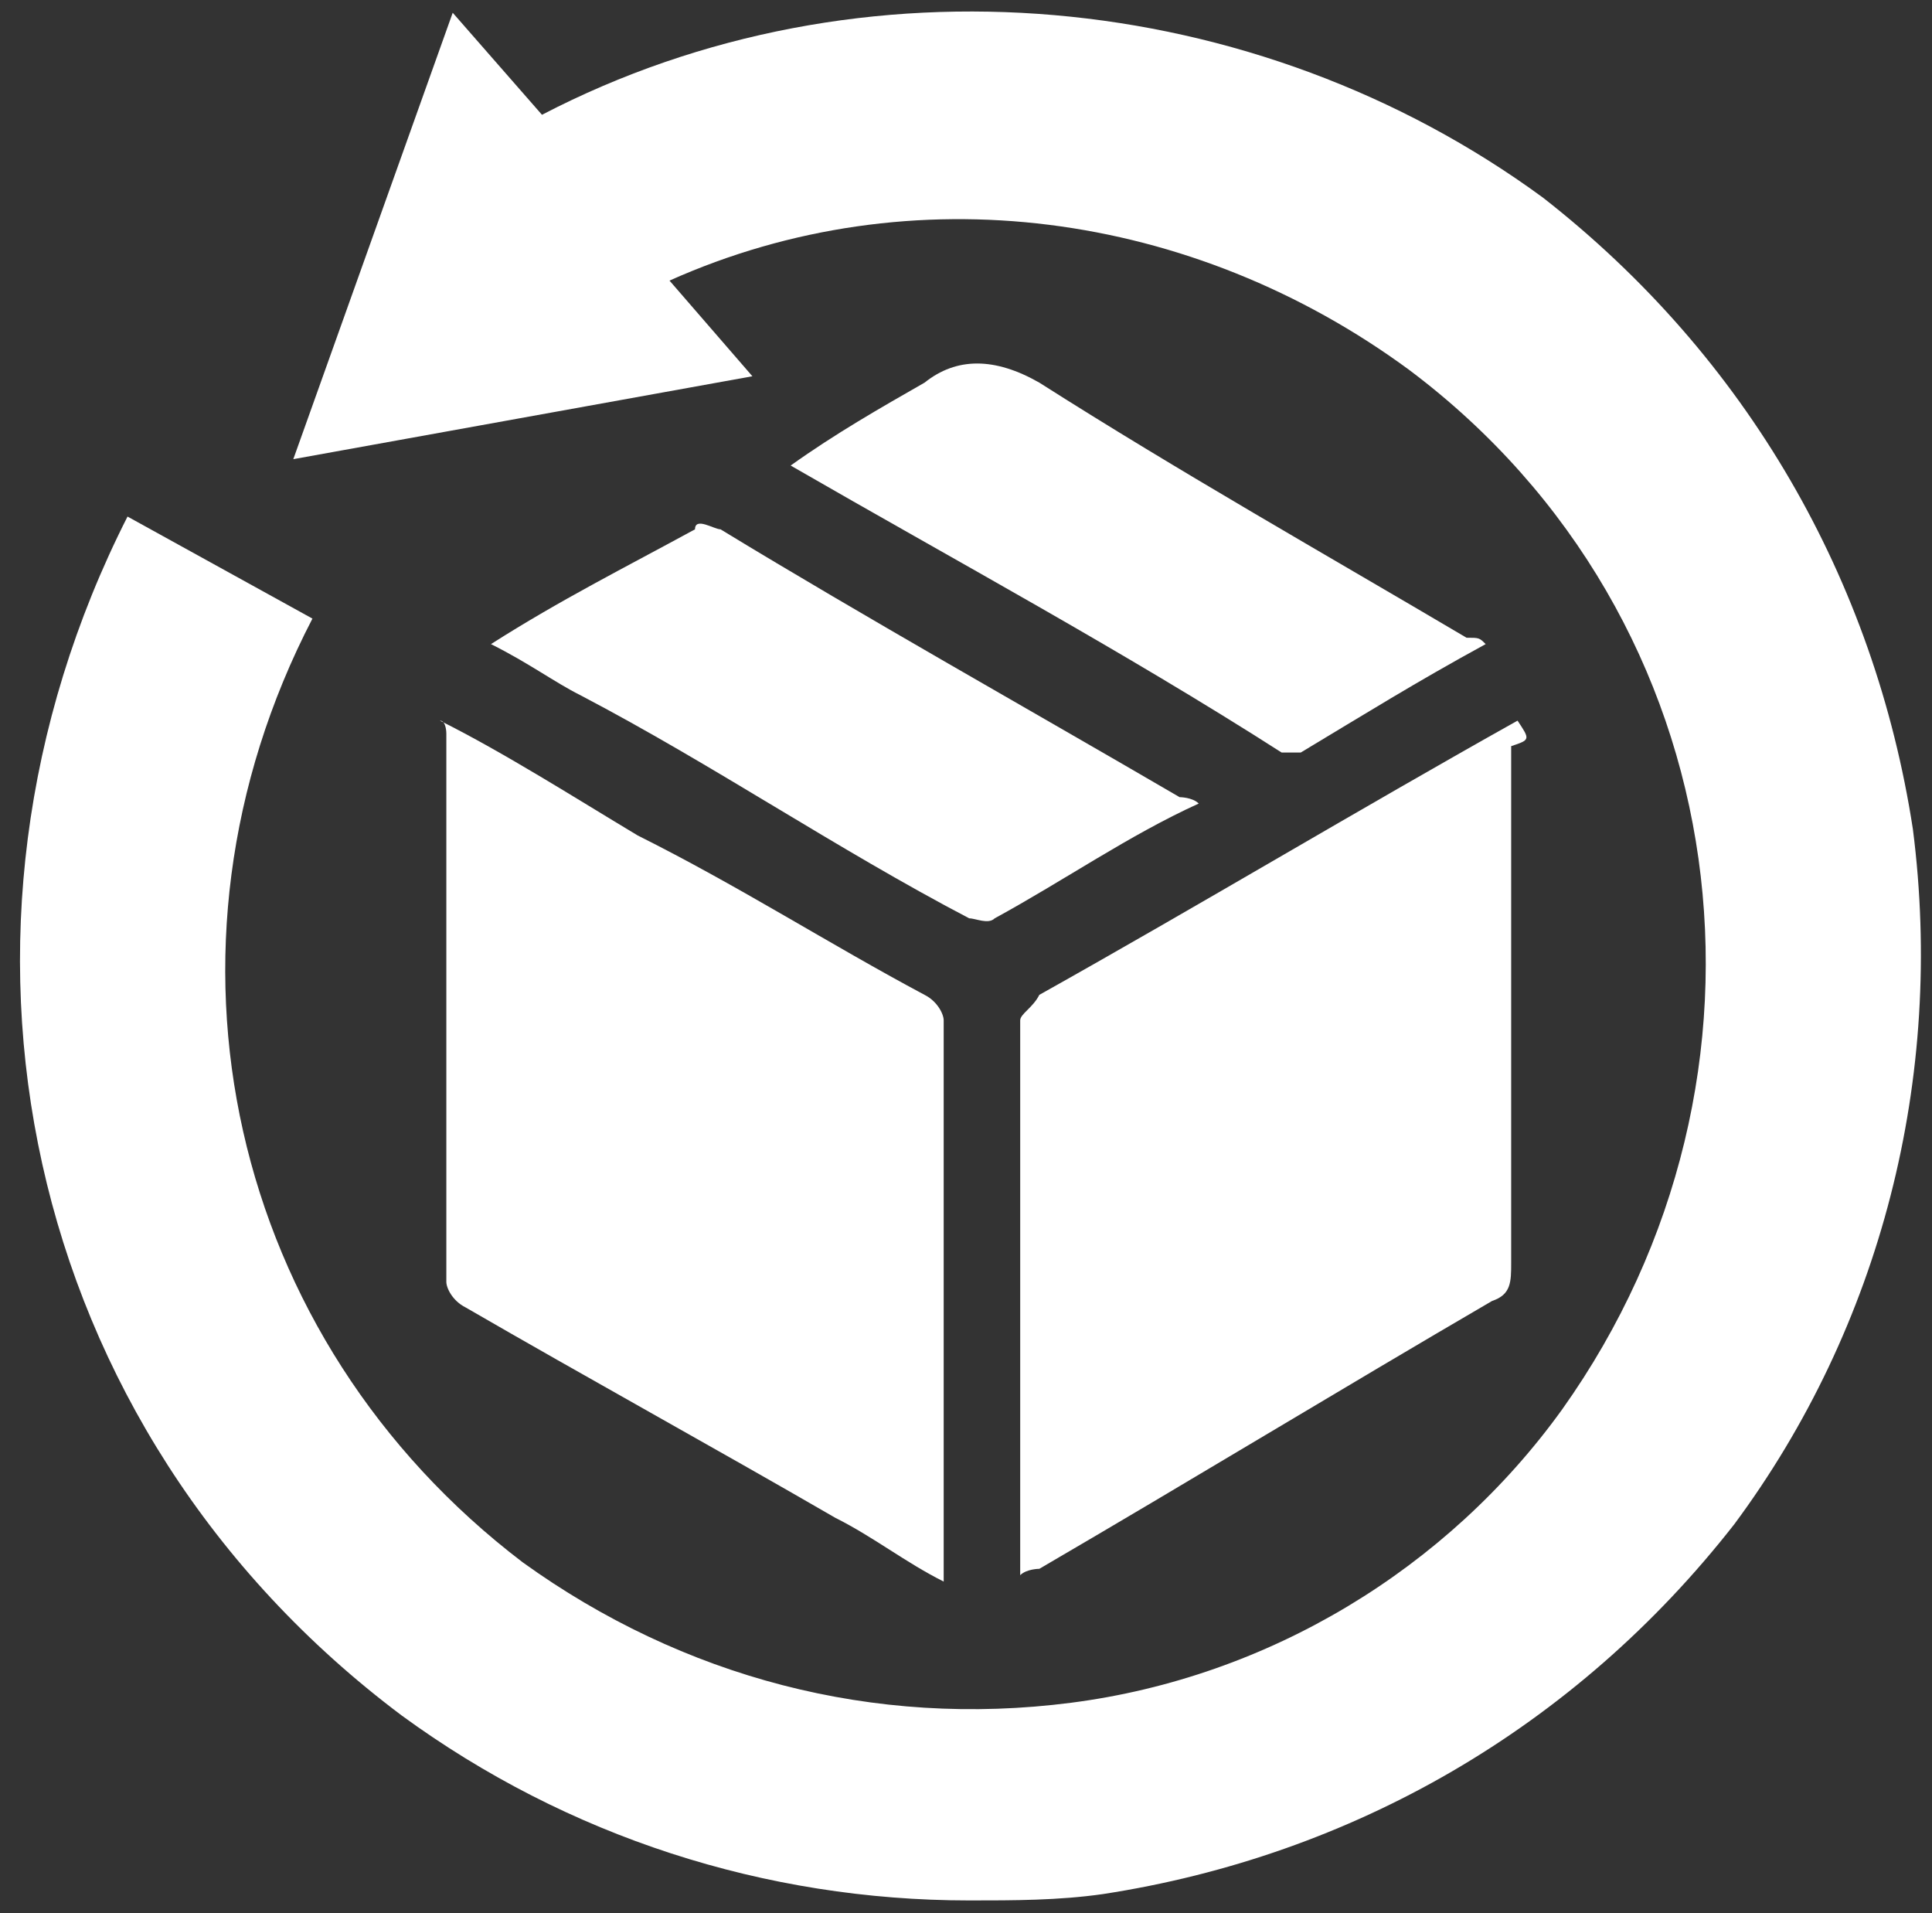 <?xml version="1.0" encoding="utf-8"?>
<!-- Generator: Adobe Illustrator 21.1.0, SVG Export Plug-In . SVG Version: 6.00 Build 0)  -->
<svg version="1.1" id="Layer_1" xmlns="http://www.w3.org/2000/svg" xmlns:xlink="http://www.w3.org/1999/xlink" x="0px" y="0px"
	 viewBox="0 0 30.3 30" style="enable-background:new 0 0 30.3 30;" xml:space="preserve">
<rect x="0" y="0" width="30.3" height="30" fill="#333333" stroke="none"/>
<style type="text/css">
	.st0{fill:#FFFFFF;}
</style>
<g id="_x33_0_Day_Returns">
	<g>
		<path class="st0" d="M30,13c-0.6-3.9-2.6-7.4-5.8-9.9C19.7-0.2,13.5-0.8,8.5,1.8L7.1,0.2l-2.5,7l7.2-1.3l-1.3-1.5
			c3.8-1.7,8.2-1.1,11.6,1.4c5.2,3.9,6.1,11.1,2.4,16.3c-1.8,2.5-4.6,4.2-7.7,4.6c-3.1,0.4-6.1-0.4-8.6-2.2c-4.6-3.5-6-9.6-3.3-14.8
			L2,8.1c-3.3,6.5-1.7,14.3,4.3,18.8c2.6,1.9,5.7,2.9,8.9,2.9c0.7,0,1.4,0,2.1-0.1c3.9-0.6,7.4-2.6,9.9-5.8
			C29.5,20.8,30.5,16.9,30,13z"/>
		<path class="st0" d="M23.8,11.3c-2.5,1.4-5,2.9-7.5,4.3C16.2,15.8,16,15.9,16,16c0,2.8,0,5.6,0,8.4c0,0.1,0,0.1,0,0.3
			c0.1-0.1,0.3-0.1,0.3-0.1c2.4-1.4,4.7-2.8,7.1-4.2c0.3-0.1,0.3-0.3,0.3-0.6c0-2.6,0-5.4,0-8.1C24,11.6,24,11.6,23.8,11.3
			C24,11.3,23.8,11.3,23.8,11.3z"/>
		<path class="st0" d="M7,11.5c0,2.9,0,5.7,0,8.6c0,0.1,0.1,0.3,0.3,0.4c1.9,1.1,3.9,2.2,5.8,3.3c0.6,0.3,1.1,0.7,1.7,1
			c0-0.1,0-0.1,0-0.3c0-2.8,0-5.7,0-8.5c0-0.1-0.1-0.3-0.3-0.4c-1.5-0.8-2.9-1.7-4.5-2.5c-1-0.6-2.1-1.3-3.1-1.8
			C7,11.3,7,11.5,7,11.5z"/>
		<path class="st0" d="M10.9,8.3c-1.1,0.6-2.1,1.1-3.2,1.8c0.6,0.3,1,0.6,1.4,0.8c2.1,1.1,4,2.4,6.1,3.5c0.1,0,0.3,0.1,0.4,0
			c1.1-0.6,2.1-1.3,3.2-1.8c-0.1-0.1-0.3-0.1-0.3-0.1c-2.4-1.4-4.9-2.8-7.2-4.2C11.2,8.3,10.9,8.1,10.9,8.3z"/>
		<path class="st0" d="M16.3,6c-0.7-0.4-1.3-0.4-1.8,0c-0.7,0.4-1.4,0.8-2.1,1.3c2.6,1.5,5.2,2.9,7.7,4.5c0.1,0,0.3,0,0.3,0
			c1-0.6,1.8-1.1,2.9-1.7c-0.1-0.1-0.1-0.1-0.3-0.1C20.8,8.7,18.5,7.4,16.3,6z"/>
	</g>
</g>
</svg>
